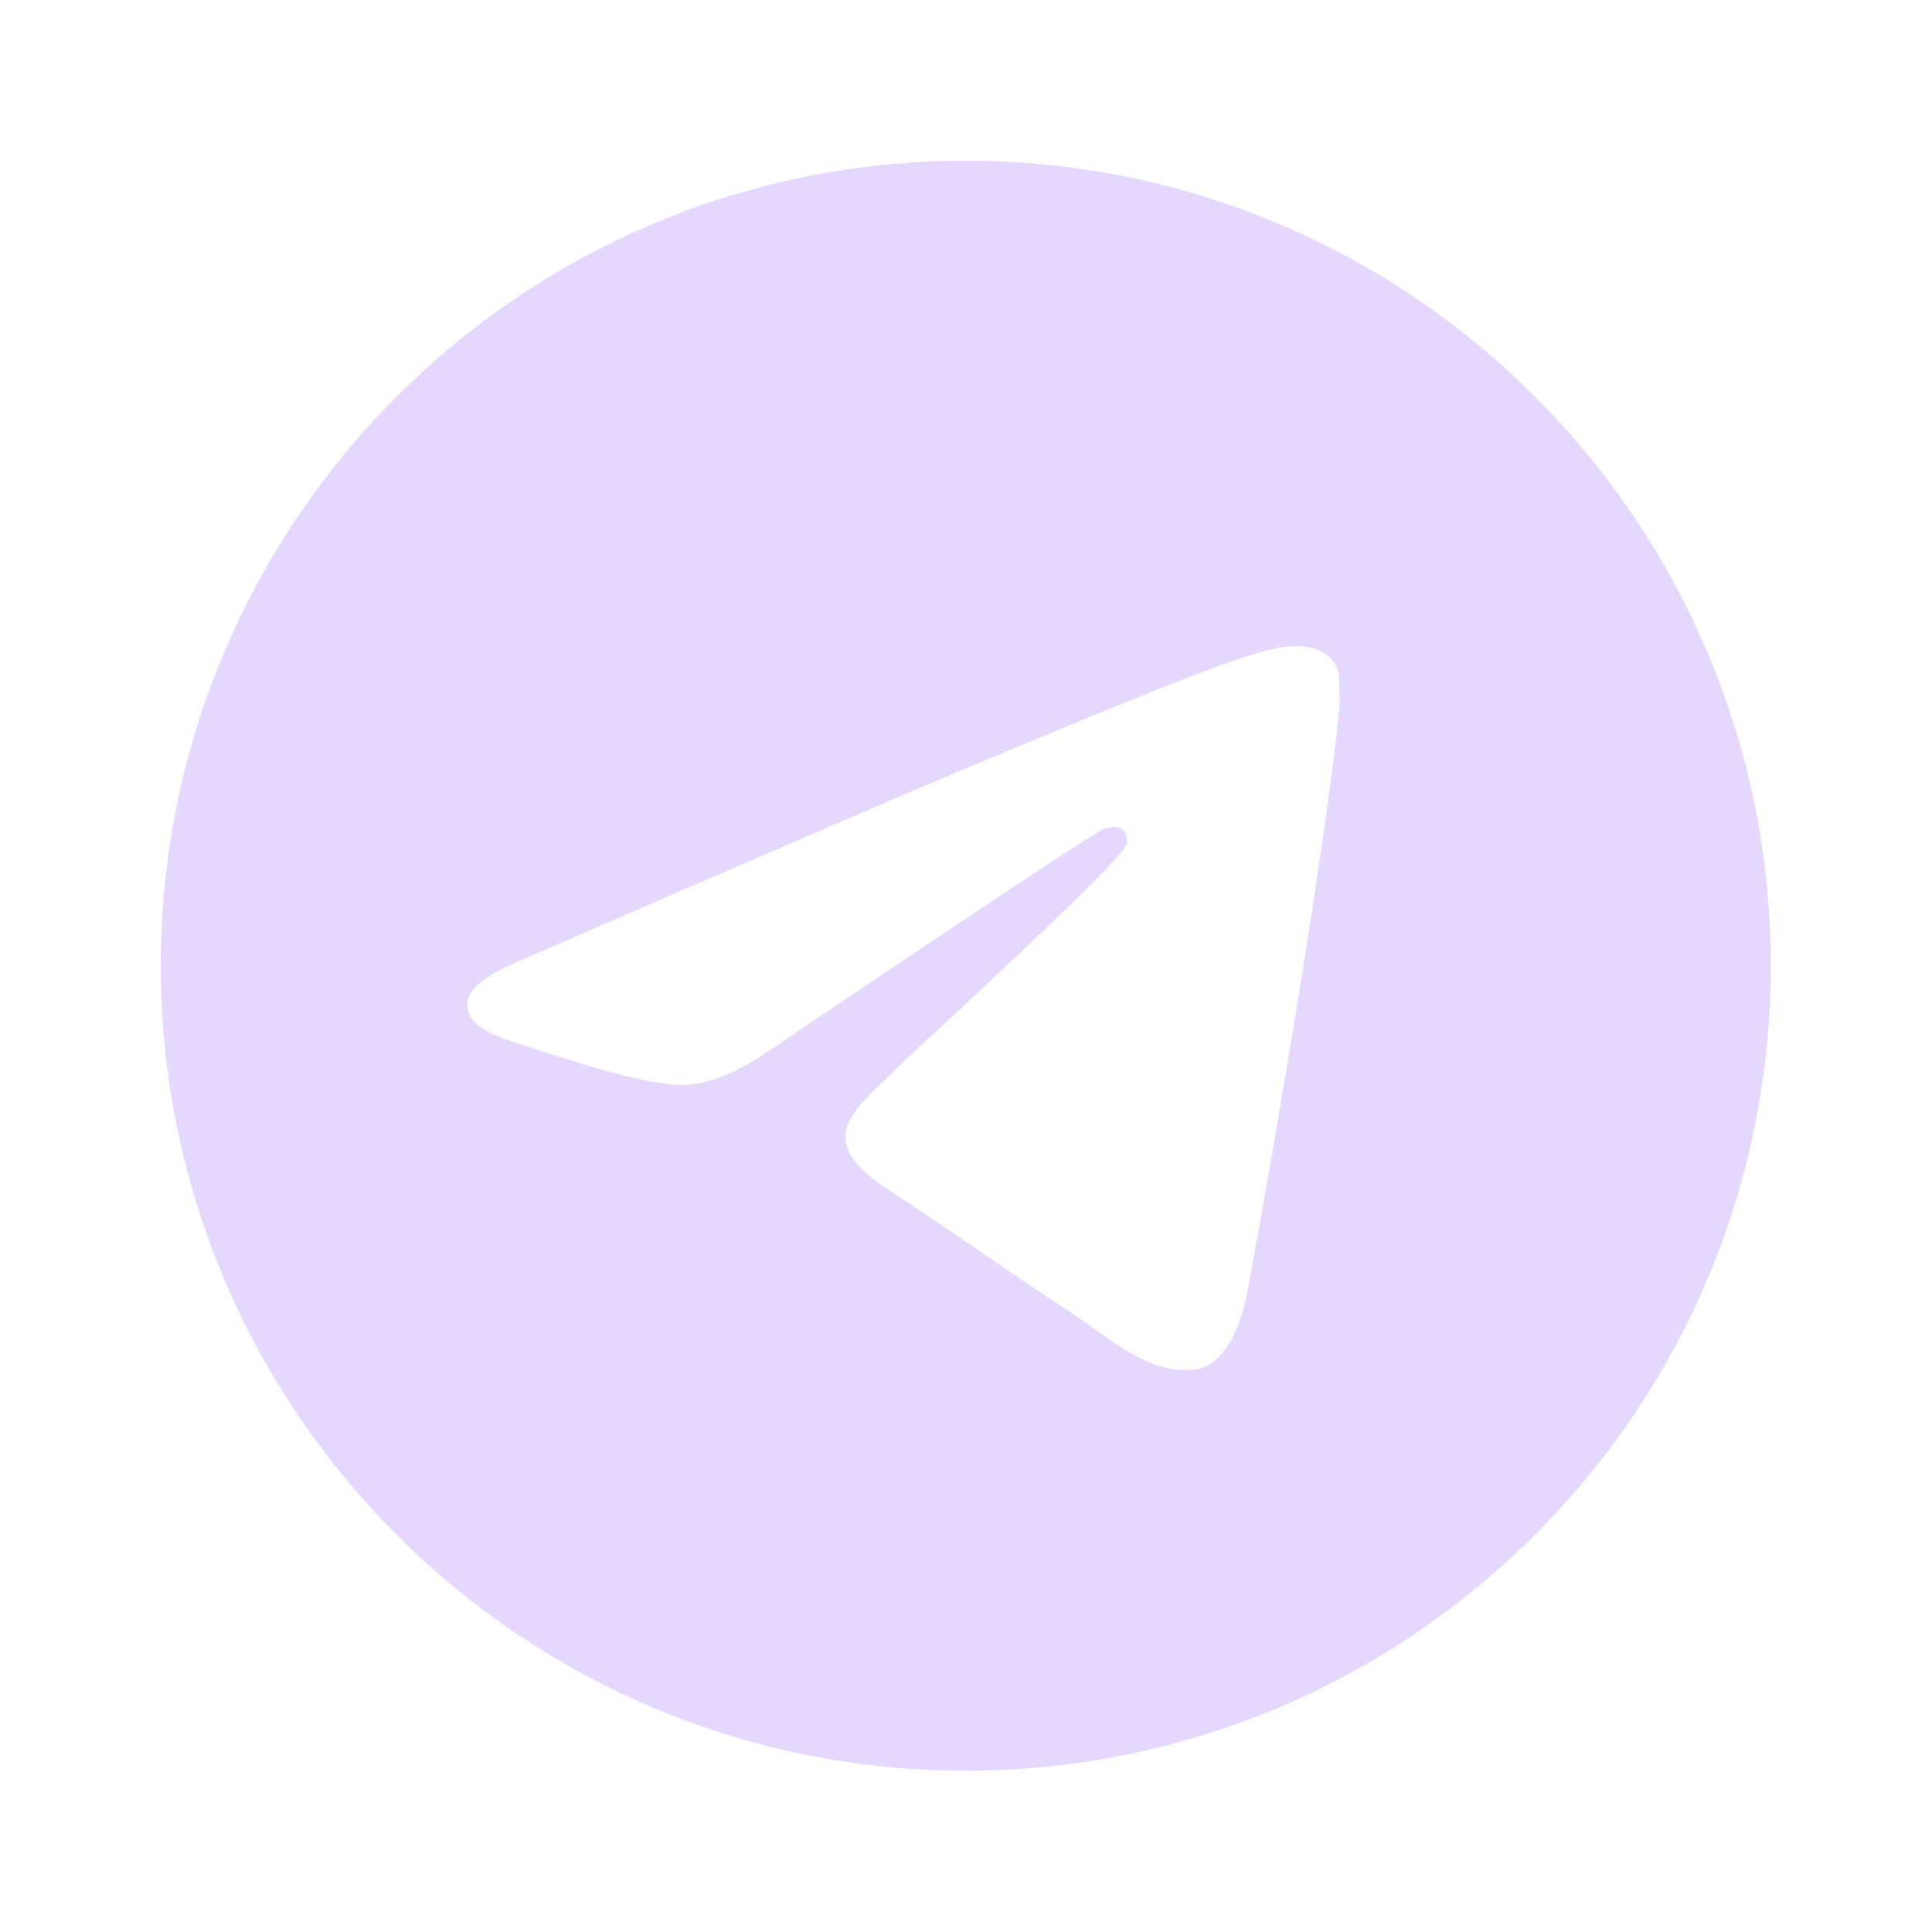 <svg width="44" height="44" viewBox="0 0 44 44" fill="none" xmlns="http://www.w3.org/2000/svg">
<g id="Frame">
<path id="Vector" d="M21.995 3.66C11.875 3.66 3.662 11.873 3.662 21.994C3.662 32.114 11.875 40.327 21.995 40.327C32.115 40.327 40.329 32.114 40.329 21.994C40.329 11.873 32.115 3.66 21.995 3.66ZM30.502 16.127C30.227 19.023 29.035 26.064 28.43 29.308C28.174 30.683 27.66 31.142 27.184 31.197C26.12 31.288 25.314 30.5 24.287 29.822C22.674 28.759 21.757 28.099 20.199 27.072C18.384 25.88 19.557 25.22 20.602 24.157C20.877 23.882 25.57 19.61 25.662 19.225C25.675 19.167 25.673 19.106 25.657 19.049C25.641 18.991 25.611 18.939 25.57 18.895C25.46 18.803 25.314 18.84 25.185 18.858C25.02 18.895 22.454 20.6 17.449 23.974C16.715 24.468 16.055 24.725 15.469 24.707C14.809 24.689 13.562 24.34 12.627 24.029C11.472 23.662 10.574 23.46 10.647 22.819C10.684 22.488 11.142 22.159 12.004 21.81C17.357 19.482 20.914 17.942 22.692 17.209C27.789 15.082 28.834 14.715 29.53 14.715C29.677 14.715 30.025 14.752 30.245 14.935C30.429 15.082 30.484 15.284 30.502 15.43C30.484 15.54 30.52 15.87 30.502 16.127Z" fill="#E5D8FF"/>
</g>
</svg>
